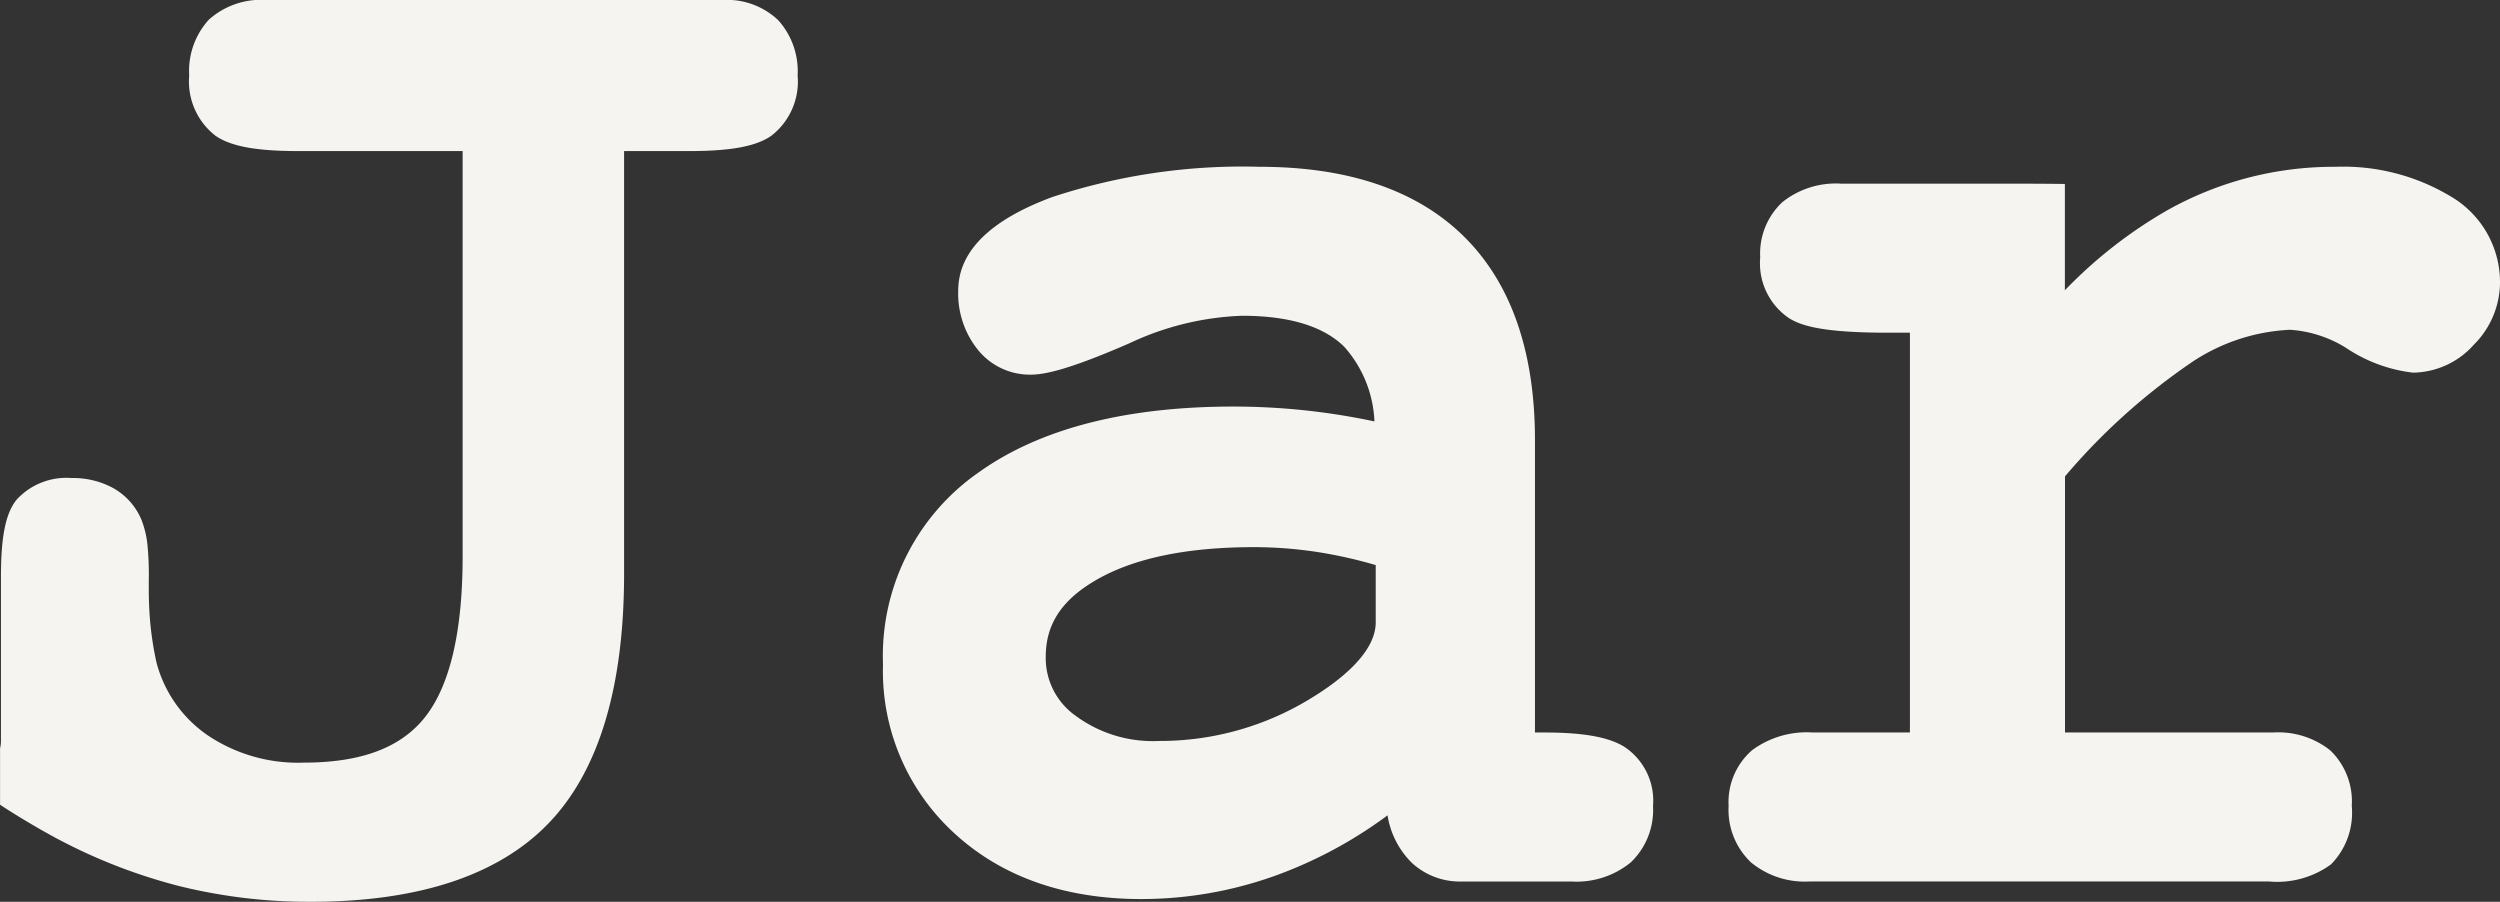 <?xml version="1.0" encoding="UTF-8"?> <svg xmlns="http://www.w3.org/2000/svg" xmlns:xlink="http://www.w3.org/1999/xlink" width="157.046" height="56.65" viewBox="0 0 157.046 56.65"><rect x="0" y="0" width="157.046" height="56.65" fill="#333333" stroke="none"/><defs><clipPath id="clip-path"><path id="Path_11" data-name="Path 11" d="M0,0H157.046V-56.65H0Z" fill="#f5f4f0"></path></clipPath></defs><g id="Group_178" data-name="Group 178" transform="translate(0 56.65)"><g id="Group_114" data-name="Group 114" clip-path="url(#clip-path)"><g id="Group_111" data-name="Group 111" transform="translate(102.04 -9.736)"><path id="Path_8" data-name="Path 8" d="M0,0C-.985-.614-2.584-.9-5.032-.9h-.584V-19.272c0-5.547-1.494-9.842-4.44-12.764s-7.27-4.4-12.858-4.4a38.151,38.151,0,0,0-13.023,1.9c-3.921,1.451-5.909,3.43-5.909,5.88A5.637,5.637,0,0,0-40.657-25a4.192,4.192,0,0,0,3.349,1.621c.791,0,2.215-.225,6.24-1.982a18.018,18.018,0,0,1,7.05-1.717c2.964,0,5.128.66,6.433,1.96A7.507,7.507,0,0,1-15.7-20.442c-1.18-.249-2.345-.446-3.481-.591a42.926,42.926,0,0,0-5.365-.342c-6.782,0-12.165,1.388-16,4.125A14.035,14.035,0,0,0-46.571-5.181,13.793,13.793,0,0,0-42.012,5.5c2.98,2.7,6.909,4.063,11.68,4.063a24.938,24.938,0,0,0,9.356-1.832,27.6,27.6,0,0,0,6.1-3.427,5.368,5.368,0,0,0,1.52,2.978,4.442,4.442,0,0,0,3.117,1.18H-3.31A5.383,5.383,0,0,0,.4,7.262,4.546,4.546,0,0,0,1.8,3.713,4.05,4.05,0,0,0,0,0M-15.619-11.417v3.594c0,1.891-2.195,3.63-4.037,4.755a18.1,18.1,0,0,1-9.572,2.7,8.17,8.17,0,0,1-5.267-1.6,4.431,4.431,0,0,1-1.852-3.7c0-2.027,1-3.553,3.147-4.8,2.363-1.377,5.7-2.075,9.933-2.075A26.444,26.444,0,0,1-19-12.192a29.366,29.366,0,0,1,3.38.775" fill="#f5f4f0"></path></g><g id="Group_112" data-name="Group 112" transform="translate(48.886 -55.382)"><path id="Path_9" data-name="Path 9" d="M0,0A4.679,4.679,0,0,0-3.494-1.269H-32.15A4.922,4.922,0,0,0-35.762-.037,4.77,4.77,0,0,0-37,3.476a4.307,4.307,0,0,0,1.64,3.775c.954.671,2.556.971,5.194.971h10.342V33.683c0,4.747-.805,8.157-2.392,10.135-1.523,1.9-4.008,2.821-7.6,2.821a10.174,10.174,0,0,1-6.027-1.719,8.012,8.012,0,0,1-3.214-4.575,20.468,20.468,0,0,1-.36-2.187,23.069,23.069,0,0,1-.123-2.493v-.441a19.083,19.083,0,0,0-.1-2.426A6.19,6.19,0,0,0-40,31.383c-.008-.019-.016-.039-.025-.058A4.088,4.088,0,0,0-41.8,29.379a5.243,5.243,0,0,0-2.58-.617,4.246,4.246,0,0,0-3.446,1.34c-.7.847-1,2.3-1,4.858V45.308a1.731,1.731,0,0,1-.056.423v3.552c1.19.79,2.651,1.629,3.406,2.037a34.639,34.639,0,0,0,7.821,3.067,33.947,33.947,0,0,0,8.291.994c6.776,0,11.81-1.667,14.962-4.956,3.132-3.268,4.72-8.531,4.72-15.641V8.222H-5.57c2.607,0,4.2-.3,5.149-.97A4.308,4.308,0,0,0,1.22,3.476,4.792,4.792,0,0,0,0,0" fill="#f5f4f0"></path></g><g id="Group_113" data-name="Group 113" transform="translate(153.9 -44.341)"><path id="Path_10" data-name="Path 10" d="M0,0A13.1,13.1,0,0,0-7.219-1.83,21.351,21.351,0,0,0-17.8.926a28.952,28.952,0,0,0-6.388,5V-.752c-.95-.014-2.244-.021-4.008-.021H-38.259A5.376,5.376,0,0,0-41.937.391a4.422,4.422,0,0,0-1.389,3.471,4.163,4.163,0,0,0,1.786,3.8c.716.459,2.013.928,6.195.928h1.423V33.705h-6.1a5.777,5.777,0,0,0-3.812,1.111,4.31,4.31,0,0,0-1.477,3.5,4.544,4.544,0,0,0,1.406,3.549,5.309,5.309,0,0,0,3.662,1.2h28.877a5.743,5.743,0,0,0,3.9-1.079,4.618,4.618,0,0,0,1.3-3.667,4.44,4.44,0,0,0-1.346-3.487A5.242,5.242,0,0,0-11.1,33.705h-13.08V17.616a39.724,39.724,0,0,1,7.73-7.009,12.09,12.09,0,0,1,6.409-2.2A7.583,7.583,0,0,1-6.512,9.552,9.48,9.48,0,0,0-2.318,11.1,5.2,5.2,0,0,0,1.49,9.359,5.564,5.564,0,0,0,3.147,5.39,6.246,6.246,0,0,0,0,0" fill="#f5f4f0"></path></g></g></g></svg> 